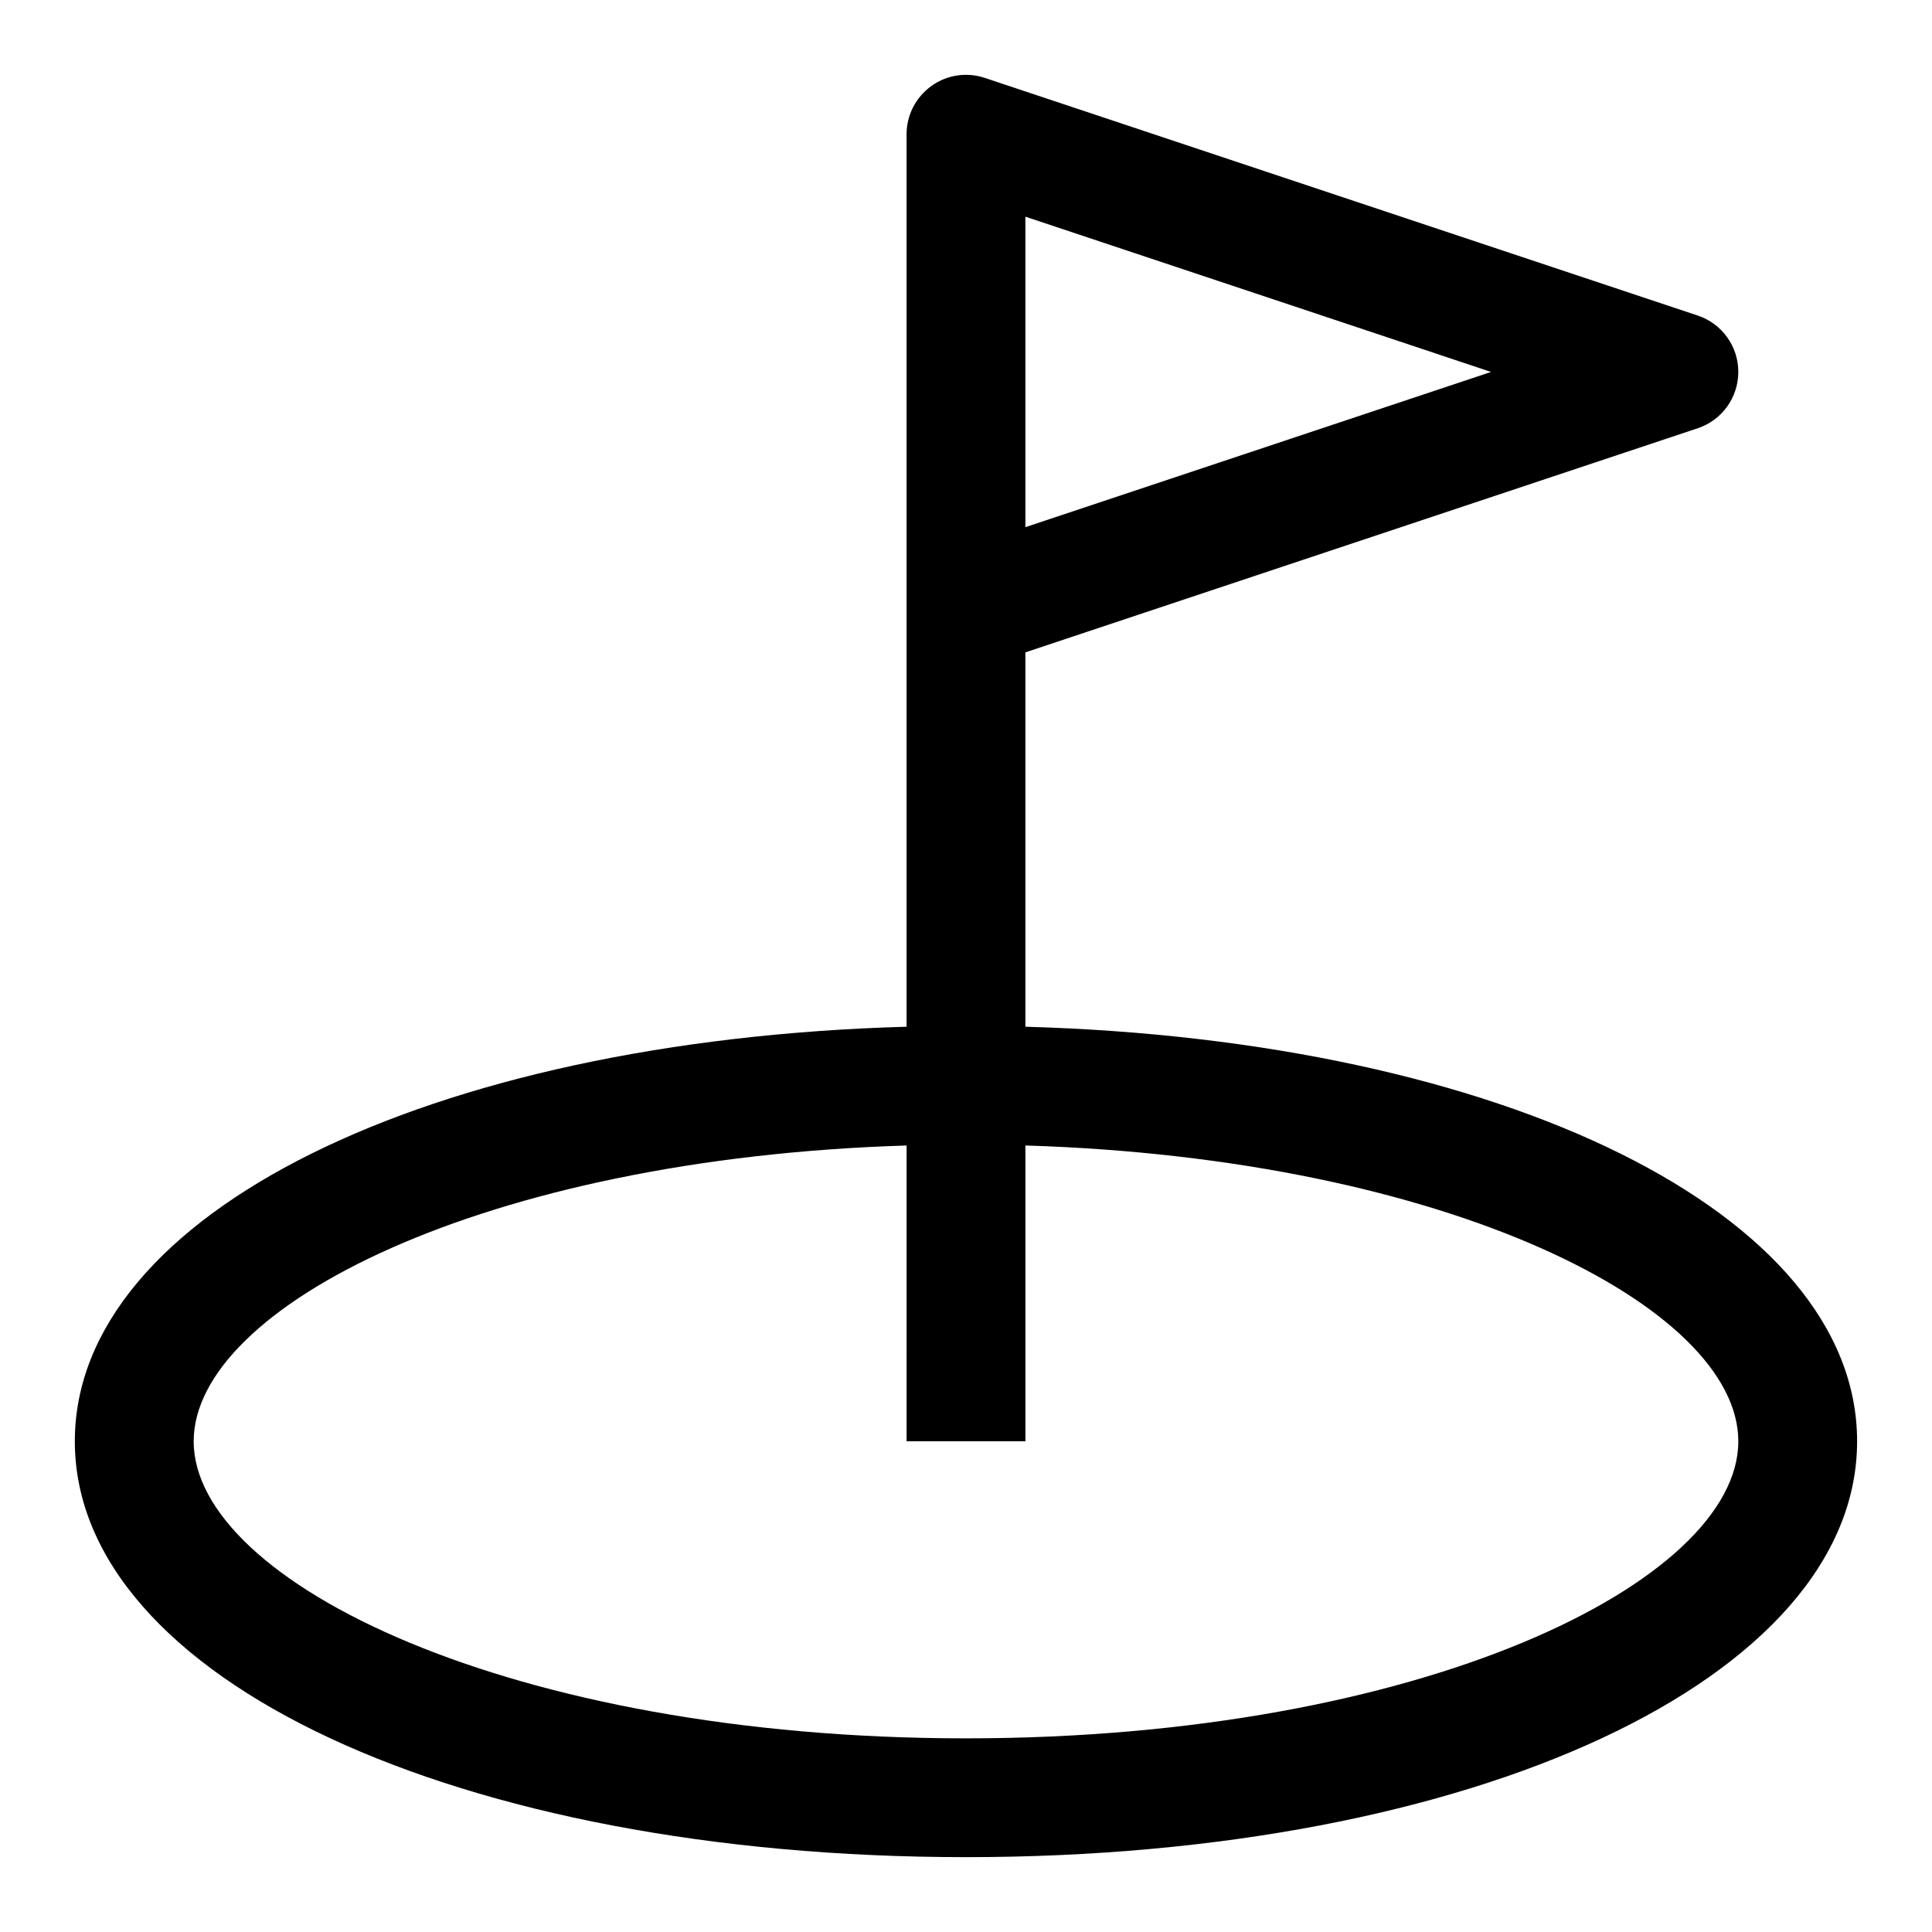 <?xml version="1.0" encoding="UTF-8"?>
<!-- Uploaded to: SVG Repo, www.svgrepo.com, Generator: SVG Repo Mixer Tools -->
<svg fill="#000000" width="800px" height="800px" version="1.1" viewBox="144 144 512 512" xmlns="http://www.w3.org/2000/svg">
 <path d="m415.74 416.09v-99.203l178.16-59.387c6.438-2.141 10.77-8.156 10.77-14.941s-4.328-12.801-10.77-14.941l-188.93-62.977c-4.801-1.605-10.074-0.805-14.168 2.172-4.125 2.961-6.551 7.715-6.551 12.77v236.51c-126.68 3.559-220.42 49.516-220.42 109.86 0 62.836 101.54 110.21 236.16 110.21 134.63 0 236.16-47.375 236.16-110.21 0.004-60.344-93.738-106.3-220.41-109.86zm0-132.39v-82.277l123.4 41.141zm-15.742 320.98c-120.61 0-204.67-41.484-204.67-78.719 0-35.582 76.848-74.957 188.93-78.391l-0.004 78.387h31.488v-78.391c112.08 3.434 188.93 42.812 188.93 78.391 0 37.238-84.059 78.723-204.67 78.723z"/>
</svg>